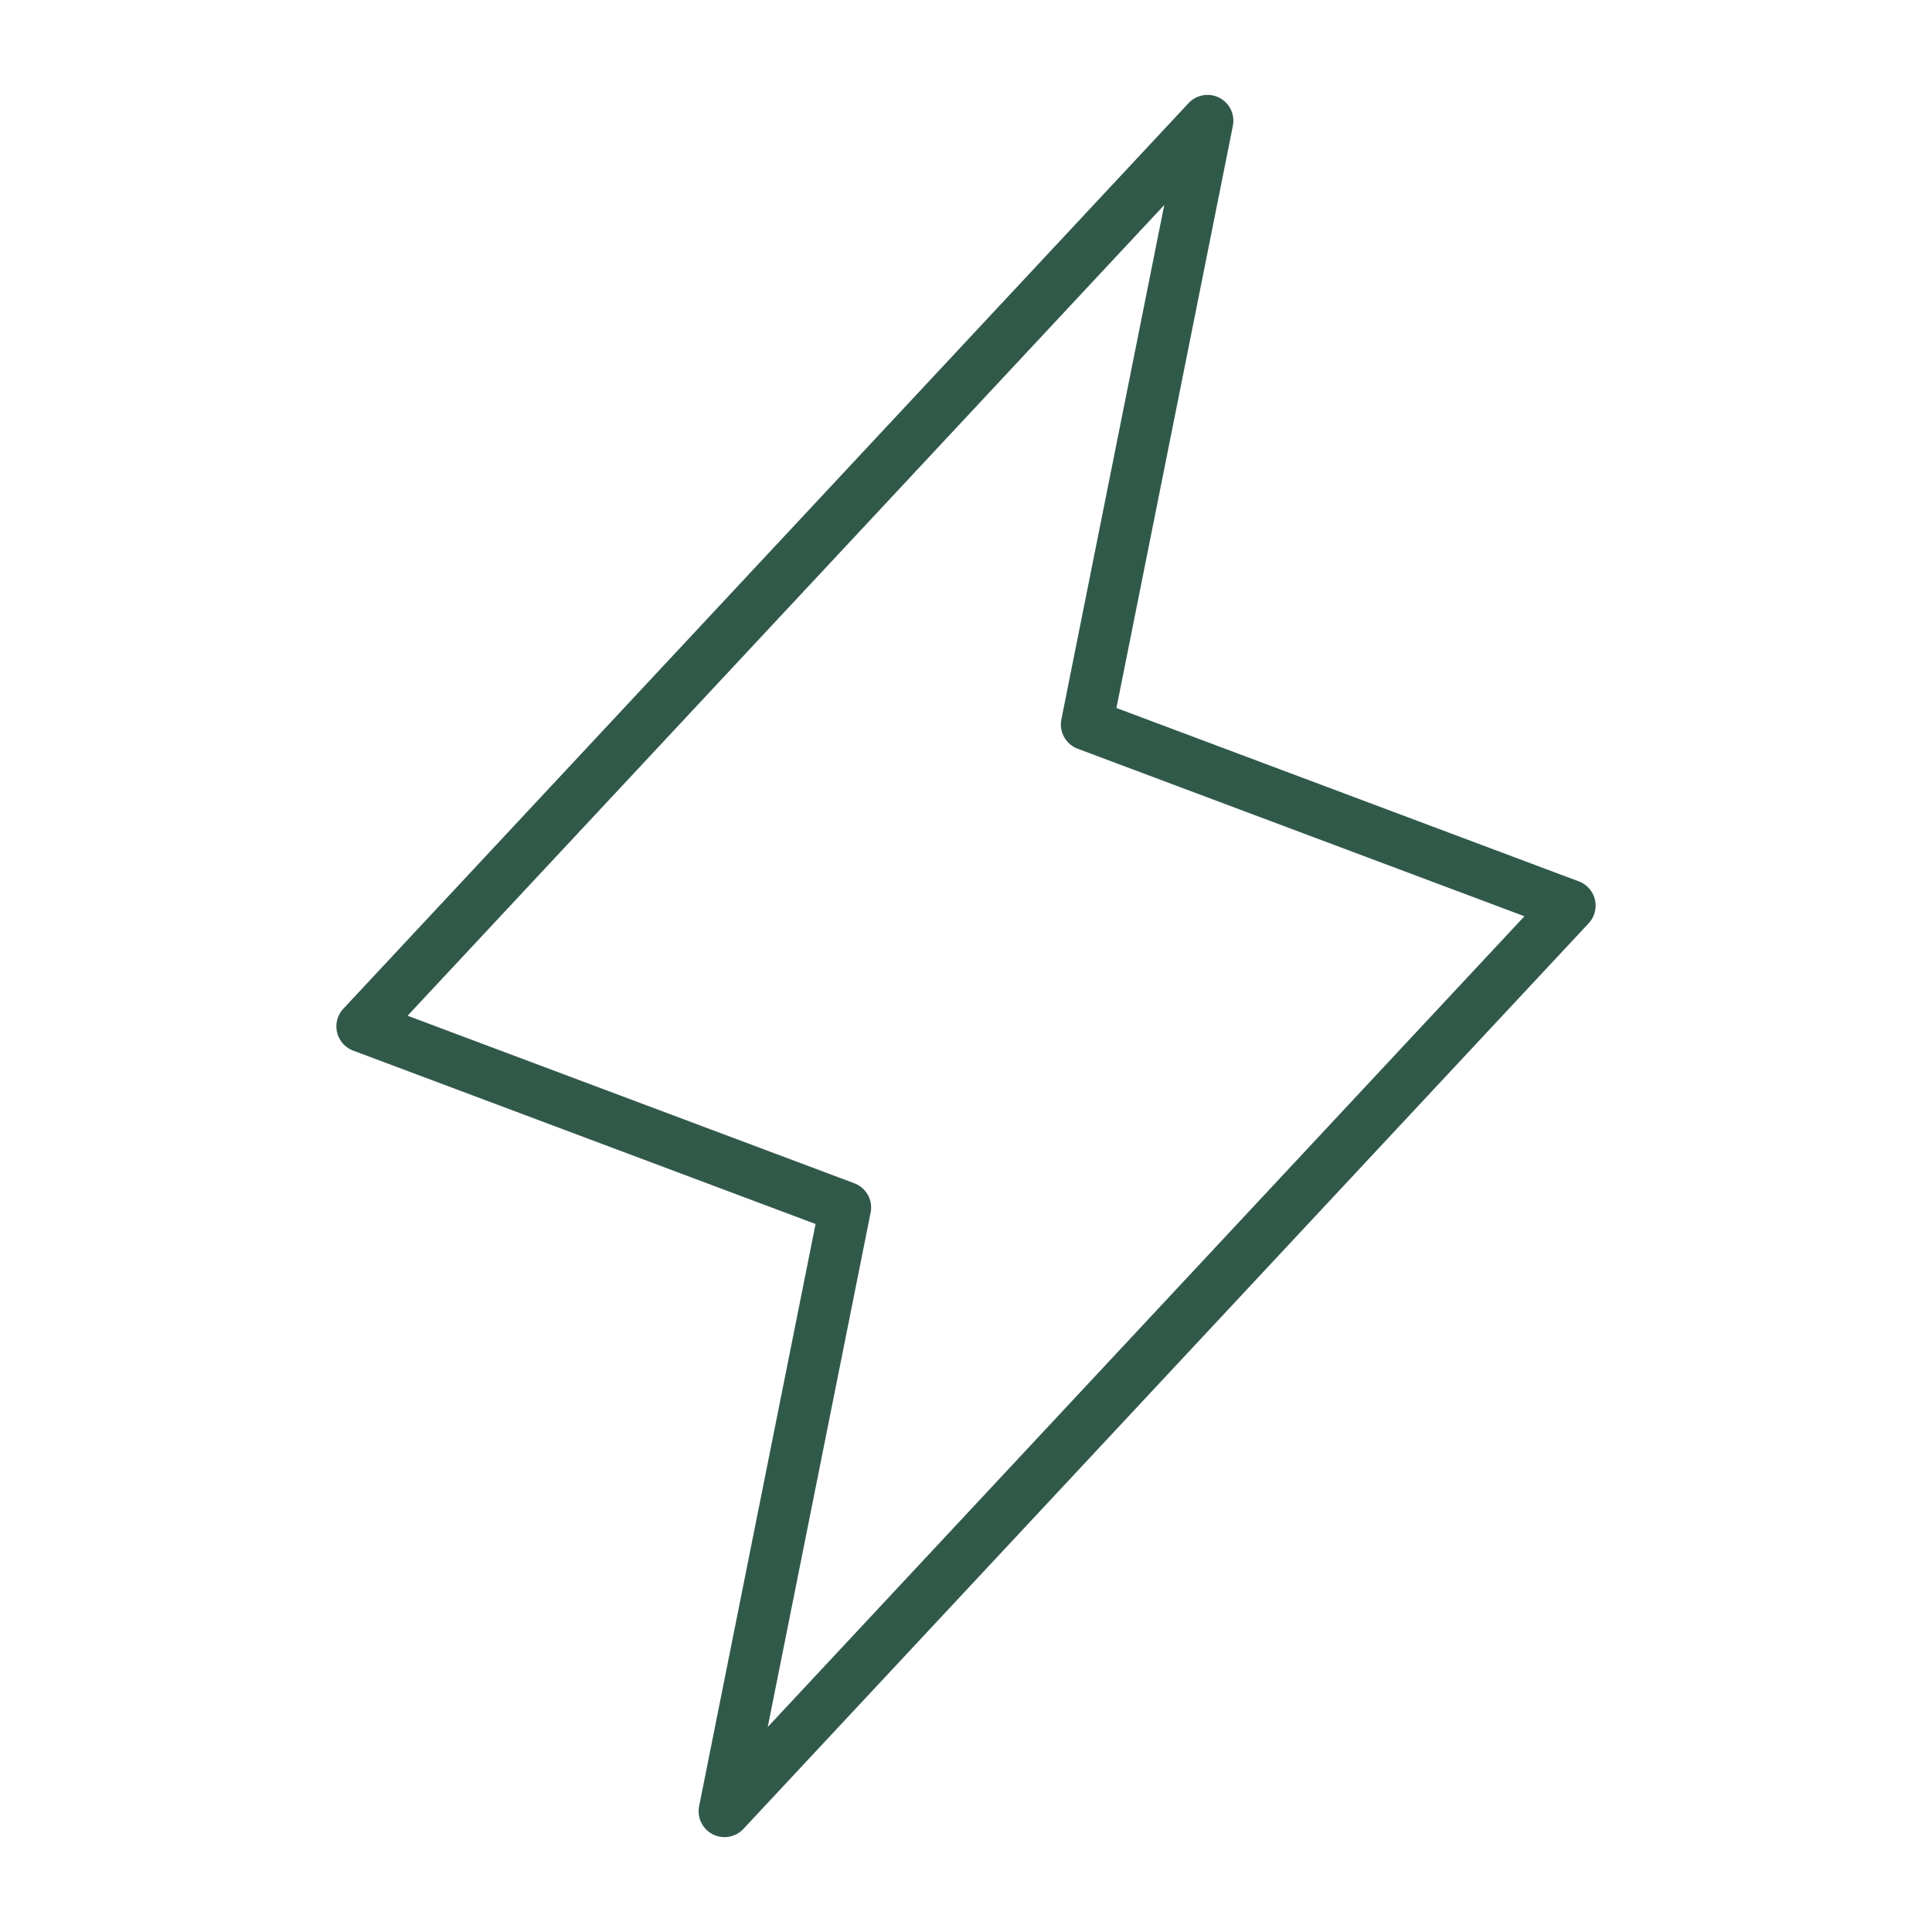 <svg width="56" height="56" viewBox="0 0 56 56" fill="none" xmlns="http://www.w3.org/2000/svg">
<path d="M35 3.5L31.5 21L45.5 26.25L21 52.5L24.5 35L10.5 29.75L35 3.5Z" stroke="#315949" stroke-width="1.5" stroke-linecap="round" stroke-linejoin="round"/>
</svg>
